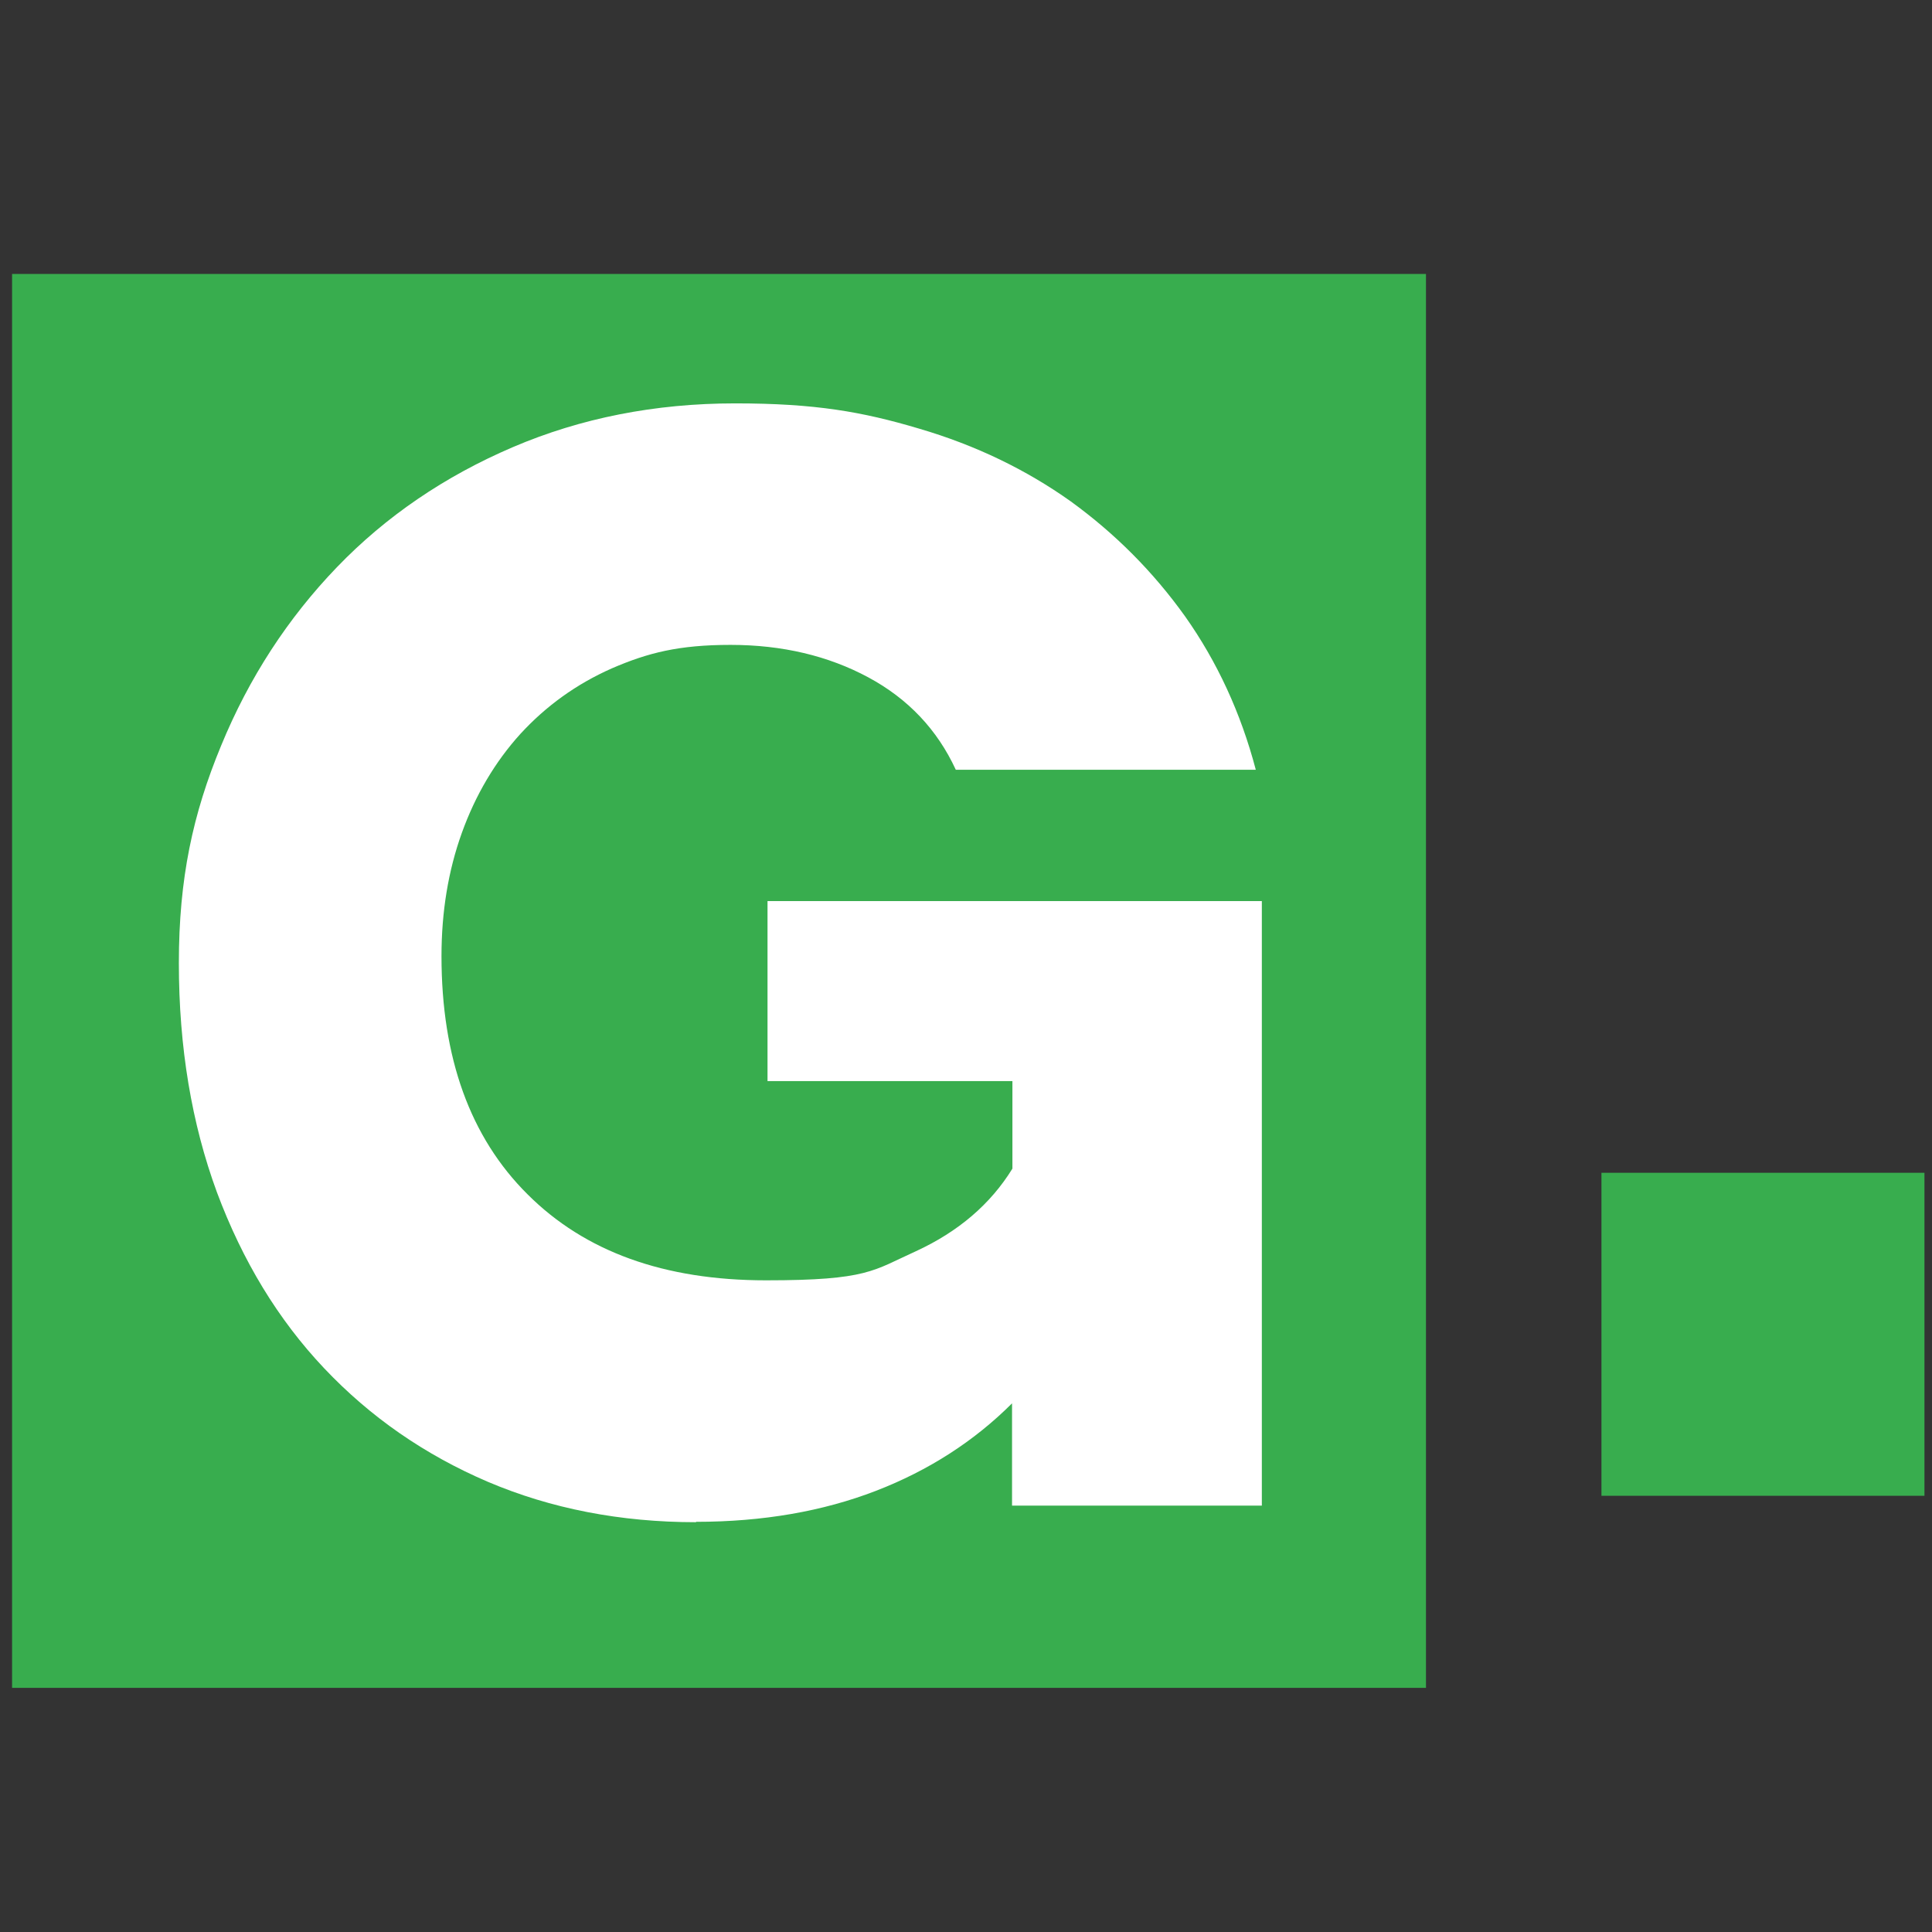 <svg xmlns="http://www.w3.org/2000/svg" version="1.1" xmlns:xlink="http://www.w3.org/1999/xlink" width="512" height="512"><rect width="100%" height="100%" fill="#333333" stroke="none"/><svg id="SvgjsSvg1106" xmlns="http://www.w3.org/2000/svg" version="1.1" xmlns:xlink="http://www.w3.org/1999/xlink" viewBox="0 0 512 512">
  <!-- Generator: Adobe Illustrator 29.3.1, SVG Export Plug-In . SVG Version: 2.1.0 Build 151)  -->
  <defs>
    <style>
      .st0 {
        fill: #fff;
      }

      .st1 {
        fill: #38ad4e;
      }
    </style>
  </defs>
  <g>
    <polygon class="st1" points="3.2 72.6 3.2 447.3 377.9 447.3 377.9 394.4 377.9 306.4 377.9 72.6 3.2 72.6"></polygon>
    <path class="st0" d="M184.5,403.4c-20.1,0-38.5-3.6-55.2-10.7-16.8-7.2-31.2-17.2-43.4-30.1-12.2-12.9-21.6-28.4-28.4-46.6-6.7-18.2-10.1-38.4-10.1-60.8s3.7-39.5,11.2-57.6c7.4-18,17.7-33.8,30.7-47.3,13-13.5,28.6-24.1,46.6-31.8s37.7-11.6,58.9-11.6,33.7,2.2,48.8,6.7c15,4.4,28.4,10.9,40.2,19.3,11.7,8.5,21.8,18.6,30.3,30.5,8.4,11.9,14.7,25.4,18.7,40.6h-79.5c-4.9-10.6-12.6-18.8-23.2-24.5-10.6-5.7-22.8-8.6-36.5-8.6s-21.9,2.1-31.4,6.2c-9.5,4.2-17.5,10-24.3,17.4-6.7,7.4-11.9,16.2-15.5,26.2-3.6,10-5.4,20.9-5.4,32.7,0,26.9,7.6,48,22.8,63.1,15.2,15.2,36.2,22.8,63.2,22.8s28.4-2.6,39.7-7.7c11.3-5.2,19.8-12.5,25.6-21.9v-23.2h-64.9v-47.7h131v160.2h-66.2v-27.1c-10,10-22.1,17.8-36.1,23.2-14,5.4-29.9,8.2-47.7,8.2Z"></path>
  </g>
  <rect class="st1" x="424.4" y="310.8" width="85.6" height="85.6"></rect>
</svg><style>@media (prefers-color-scheme: light) { :root { filter: none; } }
@media (prefers-color-scheme: dark) { :root { filter: none; } }
</style></svg>